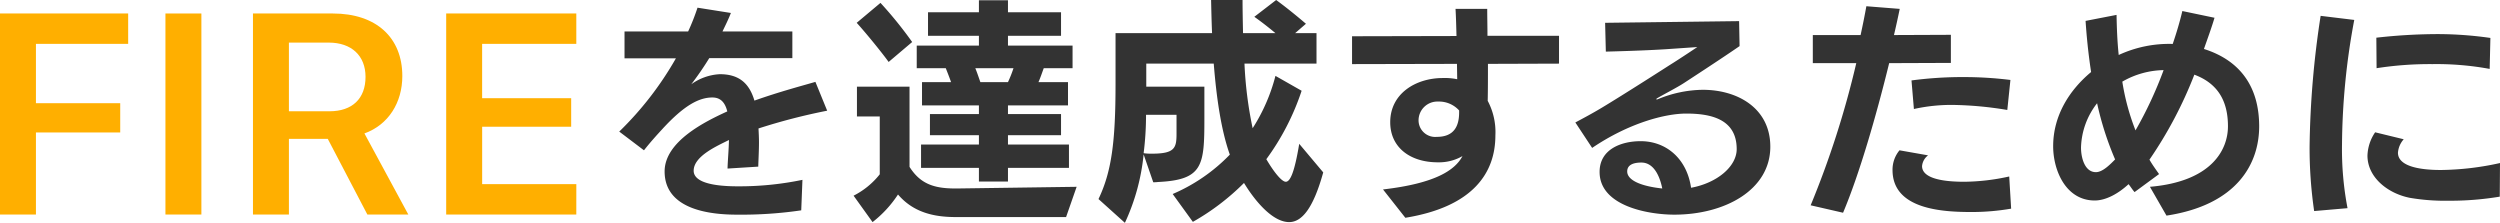 <svg xmlns="http://www.w3.org/2000/svg" width="416.48" height="37.12" viewBox="0 0 416.48 37.12"><g transform="translate(-322 -5351.24)"><g transform="translate(322 5353.488)"><path d="M350.348,191.552v-33.49H371.7v5.058H356.335v9.889h14.041v4.874H356.335v13.67Z" transform="translate(-350.348 -158.062)" fill="#ffaf00"/><path d="M388.144,191.552v-33.49h5.988v33.49Z" transform="translate(-360.582 -158.062)" fill="#ffaf00"/><path d="M414.127,191.552h-5.988v-33.49h13.3c7.241,0,11.581,4.016,11.581,10.42,0,4.434-2.32,8.123-6.312,9.562l7.311,13.508h-6.823l-6.592-12.6h-6.475Zm0-17.2h6.753c3.807,0,6.011-2.113,6.011-5.734,0-3.527-2.343-5.708-6.126-5.708h-6.638Z" transform="translate(-365.996 -158.062)" fill="#ffaf00"/><path d="M473.955,191.552H452.278v-33.49h21.677v5.058H458.266v9.052H473.1v4.759h-14.83v9.563h15.689Z" transform="translate(-377.947 -158.062)" fill="#ffaf00"/></g><path d="M33.68-3.8A51.6,51.6,0,0,1,23.16-2.72c-1.72,0-7.6,0-7.6-2.6,0-2.48,4.08-4.2,5.88-5.12-.04,1.68-.2,3.4-.24,4.76L26.32-6c.04-1.36.12-2.68.12-4.04,0-.76-.04-1.56-.08-2.32A100.244,100.244,0,0,1,37.8-15.32l-1.96-4.8c-2.04.6-6,1.64-10.16,3.12-.88-3-2.68-4.4-5.76-4.4a8.9,8.9,0,0,0-4.76,1.68,51.434,51.434,0,0,0,3-4.36H32v-4.44H20.36c.48-1,1-2.04,1.4-3.08l-5.56-.88a36.224,36.224,0,0,1-1.56,3.96H4.04v4.48H12.6a54.681,54.681,0,0,1-9.44,12.2L7.28-8.72c1-1.28,2.12-2.52,3.08-3.56,3.6-3.92,6.08-5.24,8.32-5.24,1.4,0,2.12.88,2.48,2.32-3.68,1.68-10.44,5-10.44,10,0,6.48,7.84,7.2,12.04,7.2a68.644,68.644,0,0,0,10.72-.72Zm44.4-2V-9.68H67.92v-1.56h8.84v-3.52H67.92V-16.2h10v-3.88H73c.32-.72.6-1.56.88-2.32h4.8v-3.76H67.92V-27.8h8.84v-3.92H67.92v-2H63.08v2H54.6v3.92h8.48v1.64H52.72v3.76h4.84c.28.72.6,1.52.88,2.32H53.6v3.88h9.48v1.44H54.92v3.52h8.16v1.56H53.44V-5.8h9.64v2.28h4.84V-5.8ZM77.6,2.4l1.76-5.04-19.92.28h-.28c-3.56,0-5.84-.76-7.64-3.6V-19.32H42.76v4.96h3.8v9.64A13.183,13.183,0,0,1,42.2-1.16l3.16,4.4a18.952,18.952,0,0,0,4.24-4.6c2.56,3,6,3.76,9.6,3.76ZM51.96-26.76a66.913,66.913,0,0,0-5.28-6.52l-3.96,3.32c1.56,1.72,4.2,4.96,5.32,6.52ZM68.84-22.4a20.007,20.007,0,0,1-.92,2.32h-4.6c-.28-.8-.56-1.64-.84-2.32ZM96-11.48c0,2.36-.28,3.32-4.08,3.32a8.458,8.458,0,0,1-1.4-.08,50.436,50.436,0,0,0,.4-6.4H96ZM116.44-9.8c-.8,4.84-1.52,6.32-2.24,6.32-.68,0-2-1.64-3.24-3.76a41.077,41.077,0,0,0,5.88-11.4l-4.36-2.48a29.954,29.954,0,0,1-3.8,8.72,65.584,65.584,0,0,1-1.36-10.76h12v-5.08h-3.56l1.8-1.56c-1.64-1.4-3.32-2.76-4.96-3.96l-3.64,2.8c.92.64,2.28,1.68,3.52,2.72h-5.4c-.04-2-.08-3.88-.08-5.52h-5.24c.04,1.8.08,3.64.16,5.52H85.84v8.44c0,9.76-.68,14.68-2.84,19.2l4.4,3.96a35.171,35.171,0,0,0,3.12-11.4l1.6,4.64a5.1,5.1,0,0,0,.8-.04c7.52-.36,7.72-2.76,7.72-10.6v-5.28H90.96v-3.84H102.2c.44,5.52,1.2,11,2.68,15.16a29.2,29.2,0,0,1-9.52,6.56L98.72,3.2a39.368,39.368,0,0,0,8.52-6.48c2,3.28,4.88,6.52,7.52,6.52,2.08,0,4-2.2,5.68-8.28Zm26.64-5.56v.32c0,2.28-.84,4.08-3.72,4.08a2.77,2.77,0,0,1-3.04-2.76,3.137,3.137,0,0,1,3.28-3.12A4.509,4.509,0,0,1,143.08-15.36ZM134.12,2.52c11.32-1.84,15-7.52,15-13.72a11.074,11.074,0,0,0-1.28-5.76c.04-1.8.04-3.96.04-6.16l11.84-.04V-27.8H147.8c0-1.56-.04-3.08-.04-4.48h-5.28c.08,1.4.12,2.92.16,4.52l-17.4.04v4.64l17.48-.04.04,2.56a10.39,10.39,0,0,0-2.52-.2c-4.36.04-8.64,2.56-8.64,7.36,0,4.2,3.32,6.68,7.92,6.68a7.806,7.806,0,0,0,4.12-1.04C142.4-5.4,139.08-3.2,130.4-2.2Zm42.8-4.88c-3.4-.36-5.84-1.32-5.84-2.84,0-1.28,1.4-1.48,2.36-1.48C175.44-6.68,176.48-4.56,176.92-2.36Zm12.8-27.88-22.32.28.12,4.8c1.48-.04,6.24-.16,10-.4l5.24-.36s-2.92,1.96-4.6,3c0,0-7.72,4.96-11.4,7.16-1.4.84-2.96,1.68-4.32,2.4l2.8,4.24c6.08-4.12,12.12-5.72,15.68-5.72,4.04,0,8.4.88,8.4,5.92,0,2.88-3.24,5.64-7.6,6.44-.72-4.92-4.2-7.76-8.4-7.76-3.2,0-6.84,1.32-6.84,5.12C166.48.64,174.76,2,178.92,2c8.44,0,16-4.12,16-11.32,0-6.44-5.48-9.48-11.24-9.48a20.056,20.056,0,0,0-7.48,1.56.361.361,0,0,1-.2.04c-.04,0-.08,0-.08-.04s.04-.08.16-.16c1-.6,3.28-1.76,4.44-2.52,0,0,6.52-4.24,9.28-6.16Zm45,25.88a35.844,35.844,0,0,1-7.48.88c-5.88,0-7.04-1.44-7.04-2.6a2.52,2.52,0,0,1,1-1.8l-4.76-.84a5.067,5.067,0,0,0-1.16,3.28c0,6.6,8.4,7,13.2,7A38.58,38.58,0,0,0,235.04,1ZM207.04,1.68c2.72-6.44,5.52-16.12,7.68-24.92L225-23.28v-4.68l-9.48.04c.36-1.52.68-3,.96-4.36l-5.56-.44q-.36,2.04-.96,4.8H202v4.68h7.24A152.761,152.761,0,0,1,201.64.44Zm27.88-22.12a62.68,62.68,0,0,0-7.84-.48,64.322,64.322,0,0,0-8.64.56l.4,4.76a28.84,28.84,0,0,1,6.52-.68,59.4,59.4,0,0,1,9.04.84ZM252.36-7.2c-.76.76-2.04,2.12-3.2,2.12-1.88,0-2.48-2.44-2.48-4.08a12.481,12.481,0,0,1,2.68-7.4A51.256,51.256,0,0,0,252.36-7.2Zm8.08-14.88a66.223,66.223,0,0,1-4.68,10.04,38.109,38.109,0,0,1-2.2-8.12A14.236,14.236,0,0,1,260.44-22.08Zm.48,24.24c11.8-1.8,15.44-8.68,15.44-14.88,0-6.4-3-10.92-9.2-12.88.64-1.84,1.28-3.56,1.76-5.2l-5.36-1.12c-.4,1.72-.96,3.6-1.6,5.48a19.969,19.969,0,0,0-9,1.84c-.24-2.28-.32-4.52-.36-6.68l-5.16,1c.16,2.44.44,5.4.92,8.52-3.56,2.96-6.32,7.2-6.32,12.36,0,4.04,2.12,9.04,6.92,9.04,1.92,0,4-1.2,5.64-2.72.36.44.64.92,1,1.32l4.08-3c-.56-.8-1.12-1.56-1.6-2.4a68.973,68.973,0,0,0,7.48-14.16c3.96,1.48,5.6,4.44,5.6,8.6,0,3.88-2.68,9.2-13,10.08ZM291.08.92a52.025,52.025,0,0,1-.92-10.6,115.966,115.966,0,0,1,2.04-20.76l-5.6-.68A152.92,152.92,0,0,0,284.76-9.4a72.657,72.657,0,0,0,.76,10.8Zm25.4-7.52a47.111,47.111,0,0,1-9.84,1.16c-3.88,0-7.16-.72-7.16-2.88a3.82,3.82,0,0,1,.96-2.24l-4.76-1.16a7.292,7.292,0,0,0-1.28,3.88c0,3.64,3.4,6.32,7.08,7.04a34.747,34.747,0,0,0,6.4.48A50.185,50.185,0,0,0,316.44-1Zm-1.6-20.84a62.253,62.253,0,0,0-8.76-.64,91.786,91.786,0,0,0-10.24.6l.04,5.08a57.893,57.893,0,0,1,9.32-.68,48.9,48.9,0,0,1,9.52.8Z" transform="translate(422 5385)" fill="#333"/></g></svg>